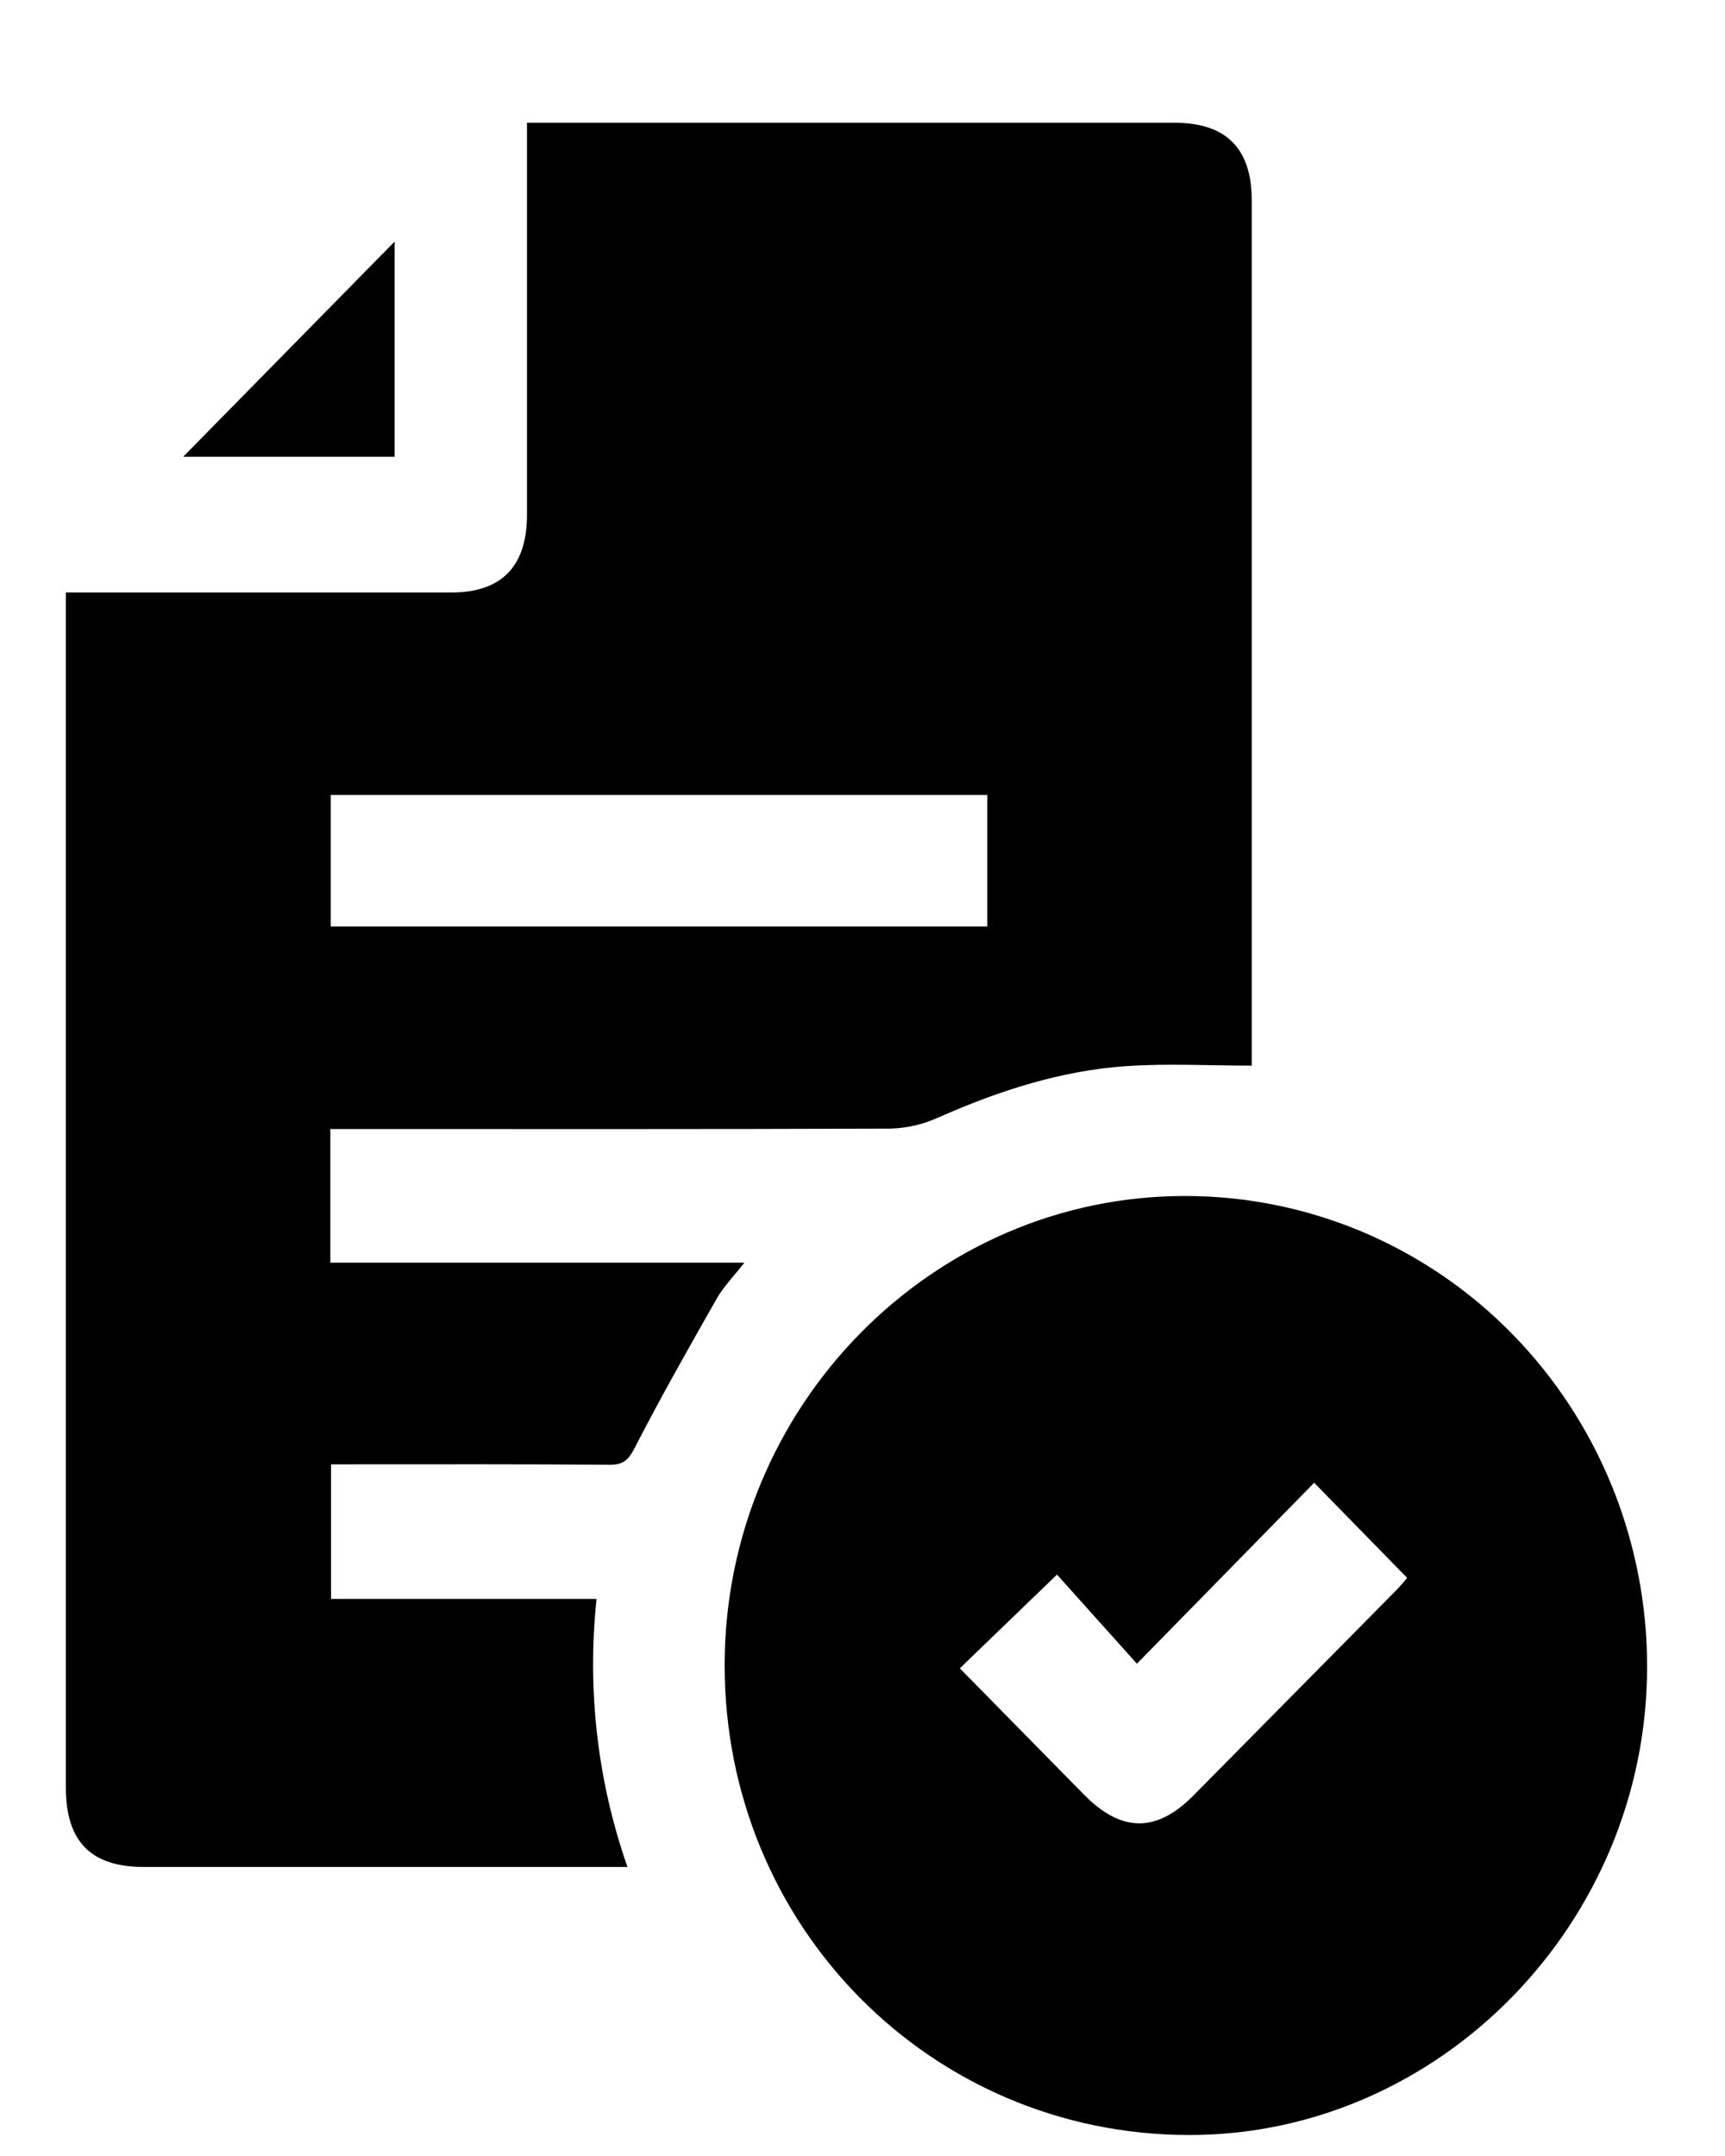 <?xml version="1.0" encoding="UTF-8"?> <svg xmlns="http://www.w3.org/2000/svg" width="12" height="15" viewBox="0 0 12 15" fill="none"> <g clip-path="url(#clip0_394_1482)"> <path d="M2.303 11.124H4.15C4.083 11.755 4.156 12.392 4.365 12.989H1C0.631 12.989 0.458 12.811 0.458 12.435V4.122H0.62C1.46 4.122 2.301 4.122 3.141 4.122C3.49 4.122 3.666 3.94 3.666 3.581C3.666 2.73 3.666 1.879 3.666 1.029V0.854H8.17C8.531 0.854 8.708 1.033 8.708 1.397V7.414C8.41 7.414 8.125 7.398 7.842 7.417C7.383 7.447 6.946 7.589 6.523 7.777C6.42 7.823 6.309 7.849 6.196 7.852C4.955 7.857 3.714 7.855 2.473 7.855H2.298V8.785H5.178C5.102 8.883 5.033 8.952 4.987 9.033C4.792 9.376 4.597 9.72 4.416 10.072C4.371 10.159 4.335 10.192 4.24 10.191C3.648 10.186 3.056 10.188 2.464 10.188H2.303V11.124ZM6.868 5.531H2.301V6.446H6.868V5.531Z" fill="black"></path> <path d="M5.041 11.586C5.041 9.788 6.483 8.318 8.247 8.321C8.669 8.321 9.087 8.406 9.477 8.57C9.867 8.735 10.222 8.976 10.52 9.281C10.818 9.585 11.054 9.946 11.215 10.343C11.376 10.741 11.459 11.167 11.458 11.597C11.458 13.379 10.014 14.855 8.273 14.854C6.476 14.853 5.041 13.402 5.041 11.586ZM6.677 11.607L7.542 12.487C7.8 12.749 8.044 12.752 8.3 12.494C8.771 12.018 9.241 11.542 9.711 11.066C9.743 11.033 9.773 10.997 9.789 10.978L9.142 10.316L7.909 11.575L7.353 10.955L6.677 11.607Z" fill="black"></path> <path d="M2.745 1.681V3.178H1.274L2.745 1.681Z" fill="black"></path> </g> <defs> <clipPath id="clip0_394_1482"> <rect width="11" height="14" fill="white" transform="translate(0.458 0.854)"></rect> </clipPath> </defs> </svg> 